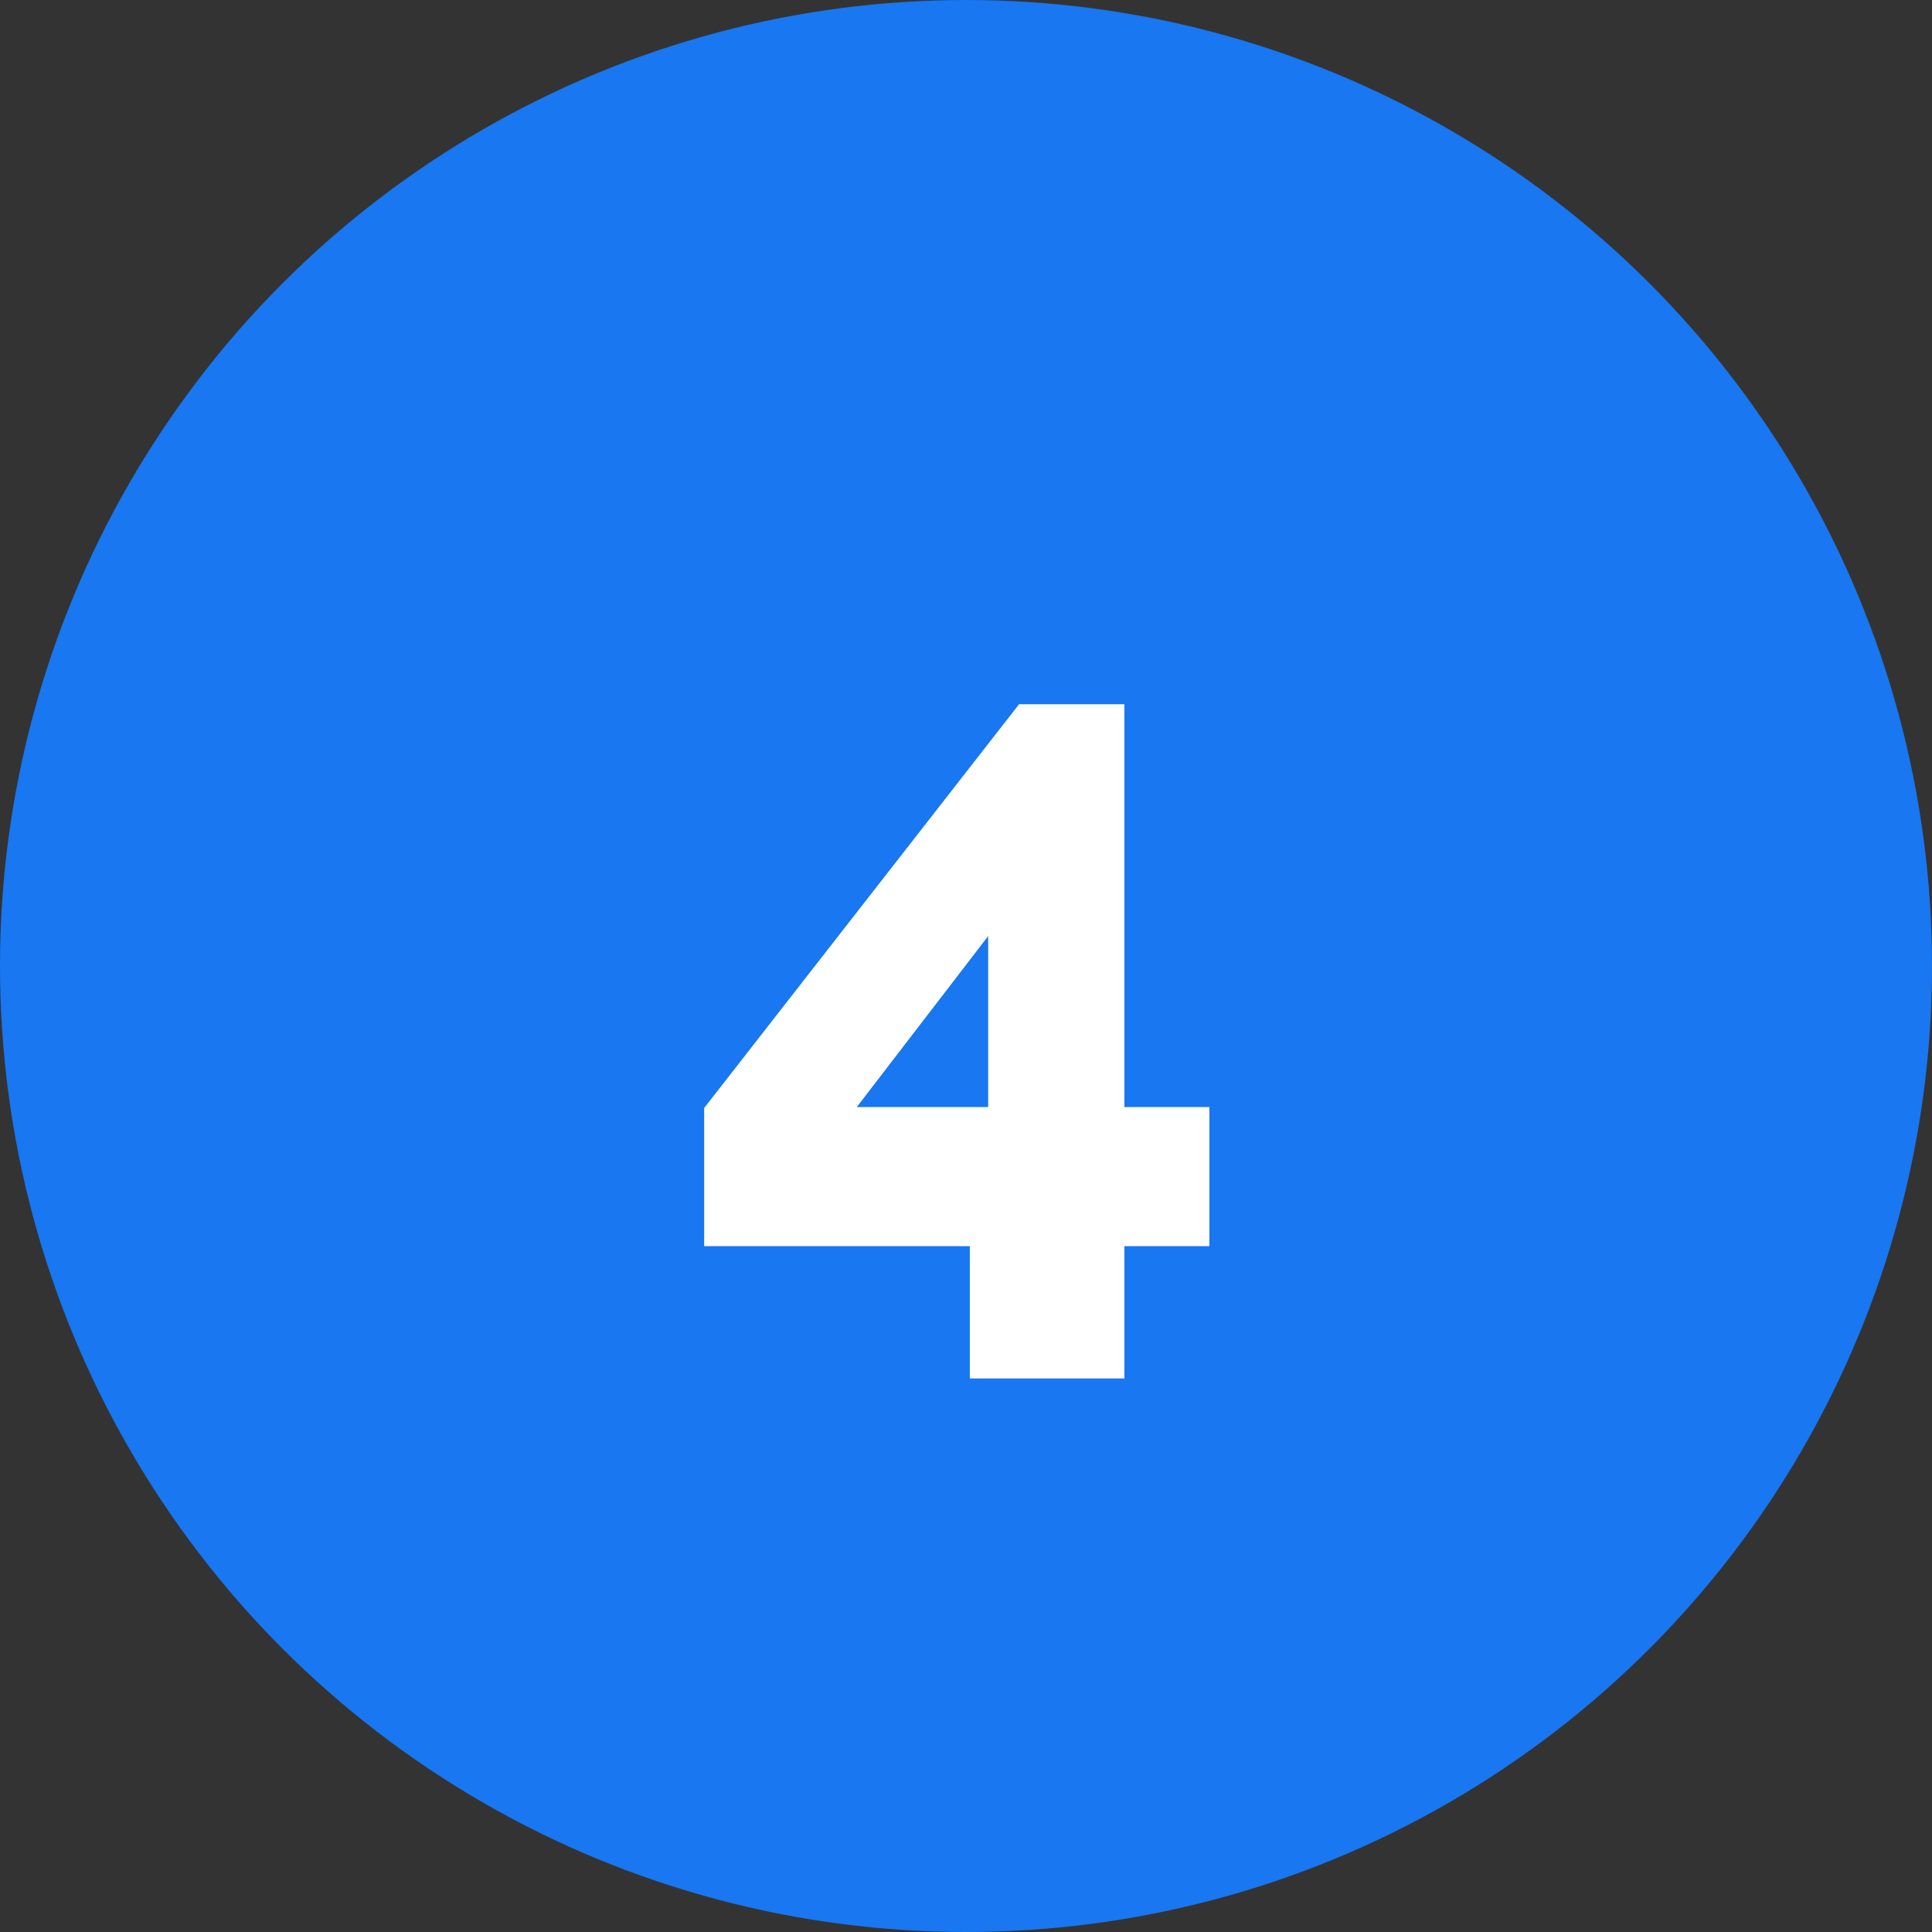 <?xml version="1.0" encoding="utf-8"?>
<svg xmlns="http://www.w3.org/2000/svg" width="40" height="40" fill="none">
    <rect width="100%" height="100%" fill="#333333" stroke="none"/>
    <circle cx="20" cy="20" r="20" fill="#1877F1"/>
    <path d="M20.079 28.54V25.8h-5.5v-2.86l6.52-8.36h2.18v8.34h1.76v2.88h-1.76v2.74h-3.2zm-2.34-5.62h2.72v-3.54l-2.72 3.54z" fill="#fff"/>
</svg>